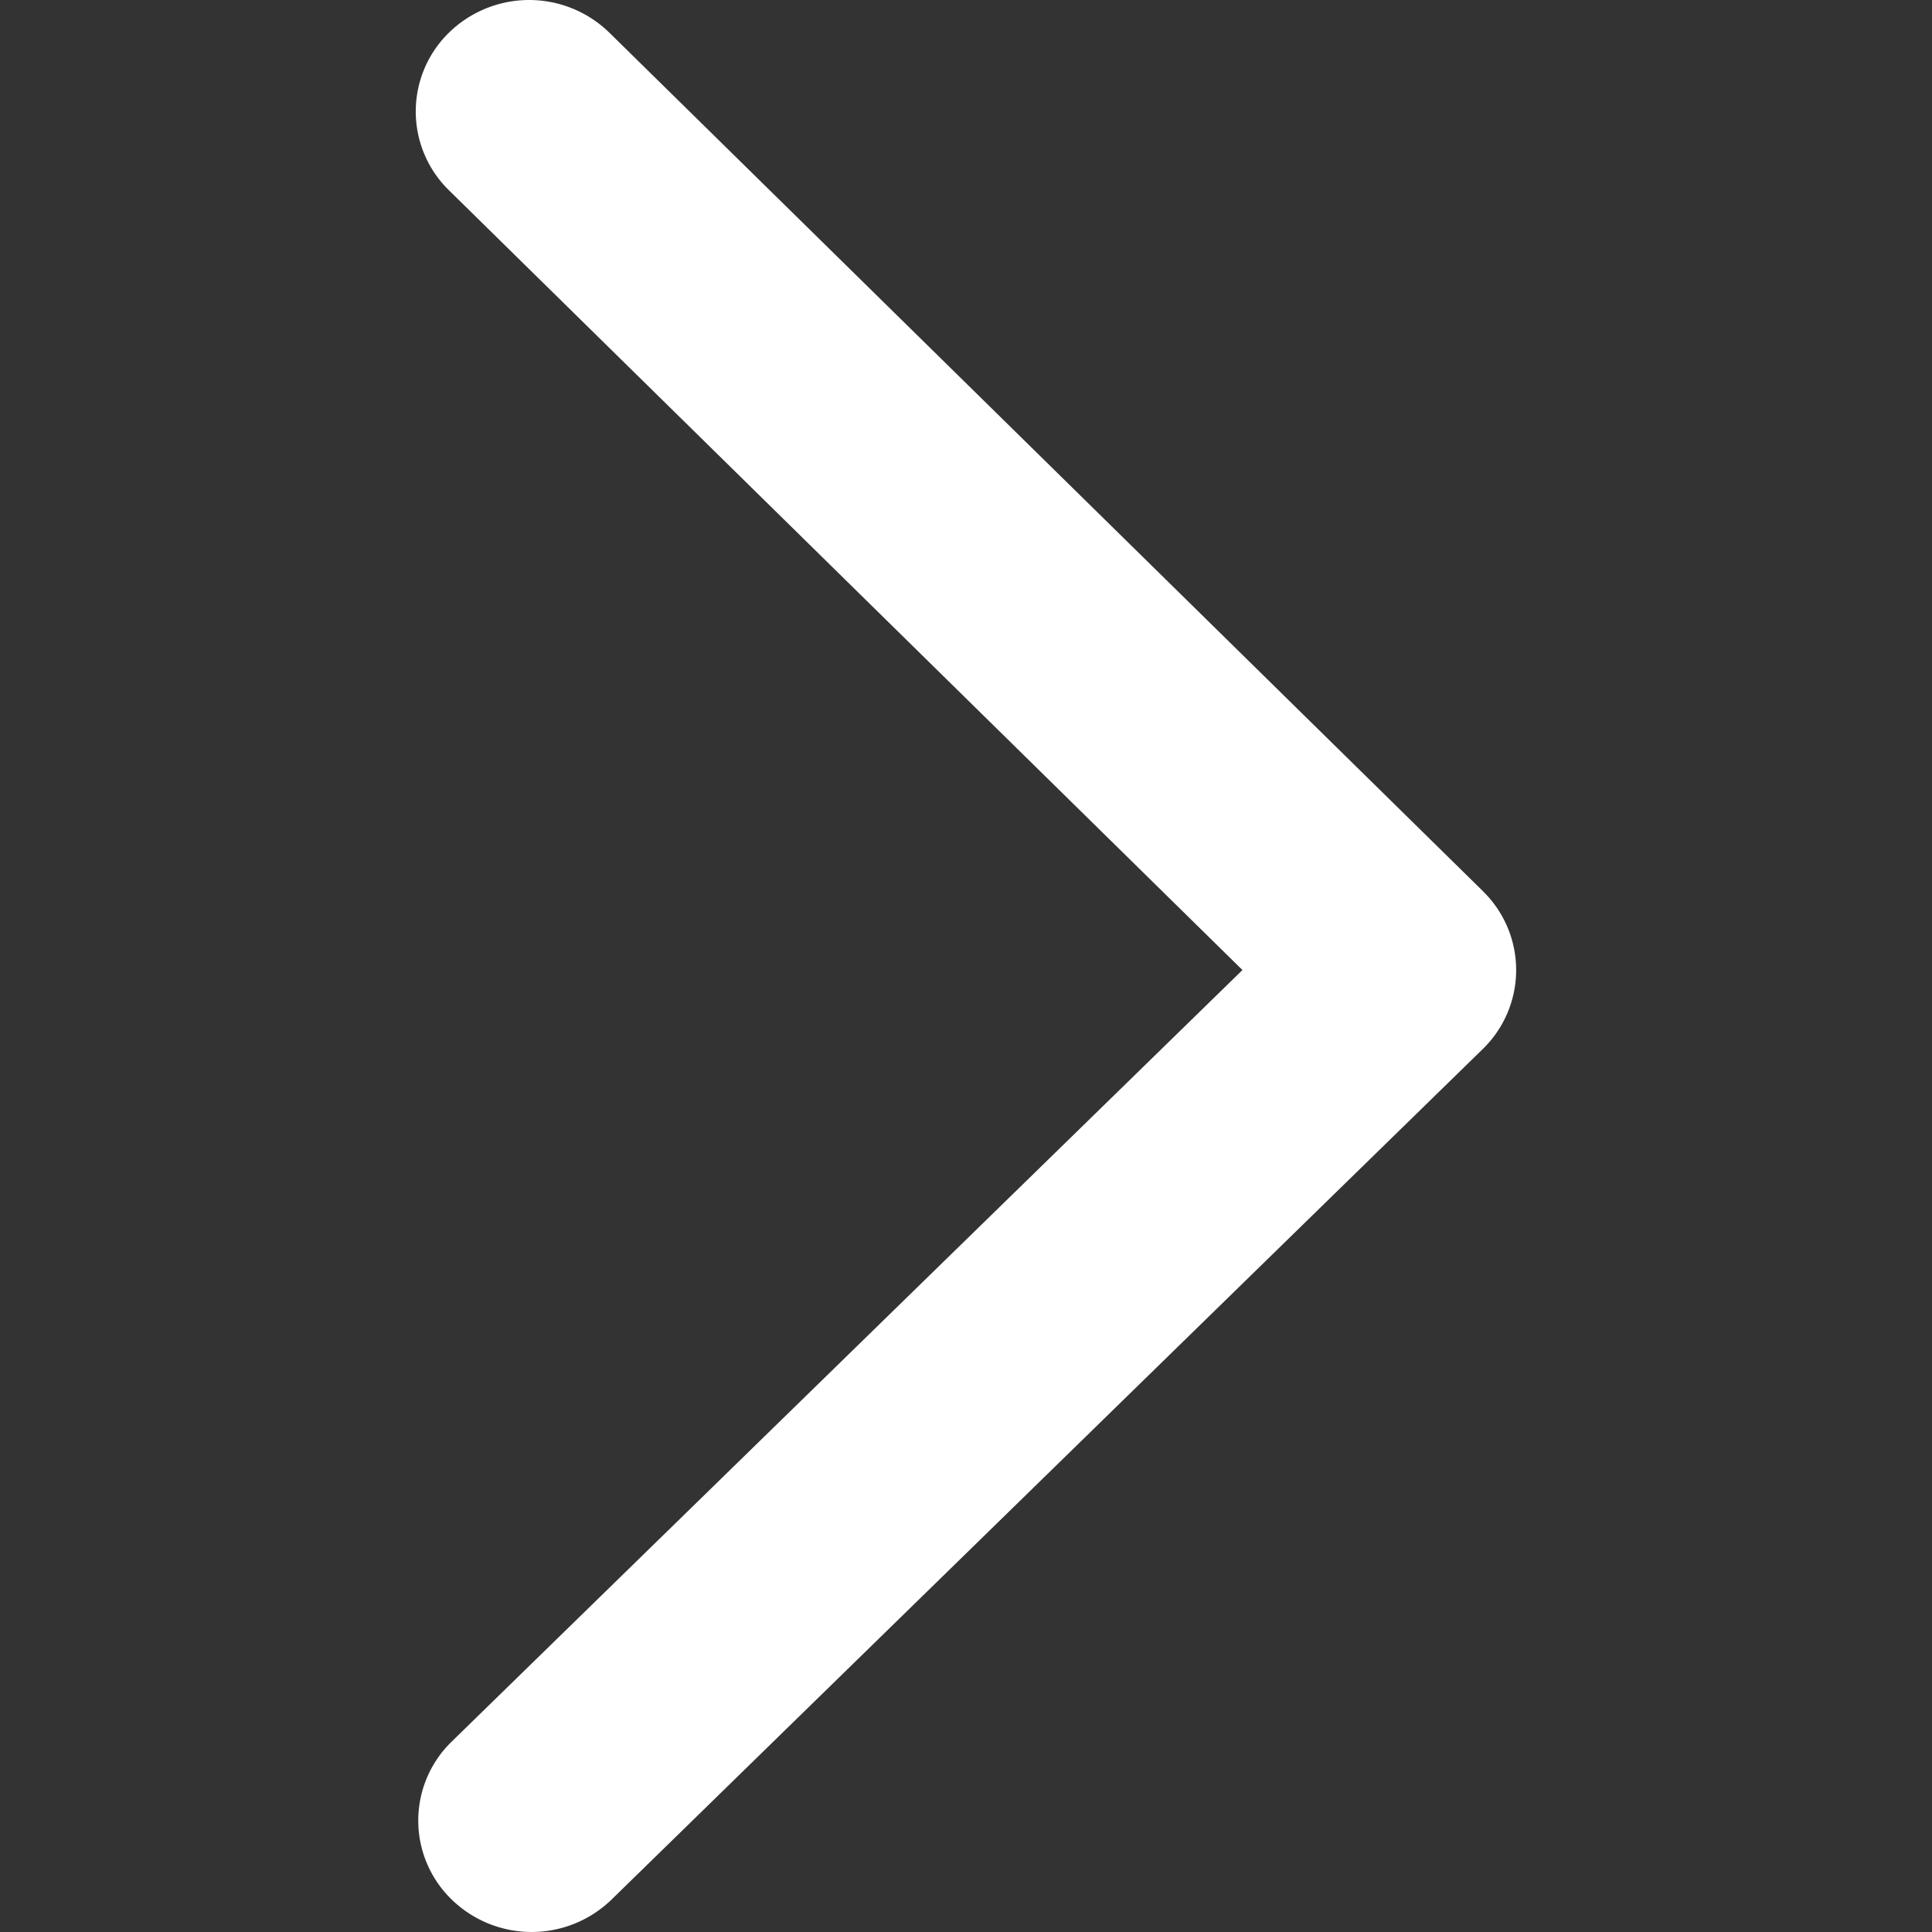 <?xml version="1.0" standalone="no"?><!DOCTYPE svg PUBLIC "-//W3C//DTD SVG 1.1//EN" "http://www.w3.org/Graphics/SVG/1.1/DTD/svg11.dtd"><svg t="1699250055007" class="icon" viewBox="0 0 1024 1024" version="1.1" xmlns="http://www.w3.org/2000/svg" p-id="4024" xmlns:xlink="http://www.w3.org/1999/xlink" width="64" height="64"><rect x="0" y="0" width="1024" height="1024" fill="#333333" stroke="none"/><path d="M786.03 472.374L322.951 17.297a60.855 60.855 0 0 0-84.987 0 58.383 58.383 0 0 0 0 83.568l420.562 413.27L239.292 923.192a58.303 58.303 0 0 0 0 83.499 60.81 60.81 0 0 0 84.964 0l461.728-450.761a58.383 58.383 0 0 0 0-83.568" p-id="4025" fill="#ffffff"></path></svg>